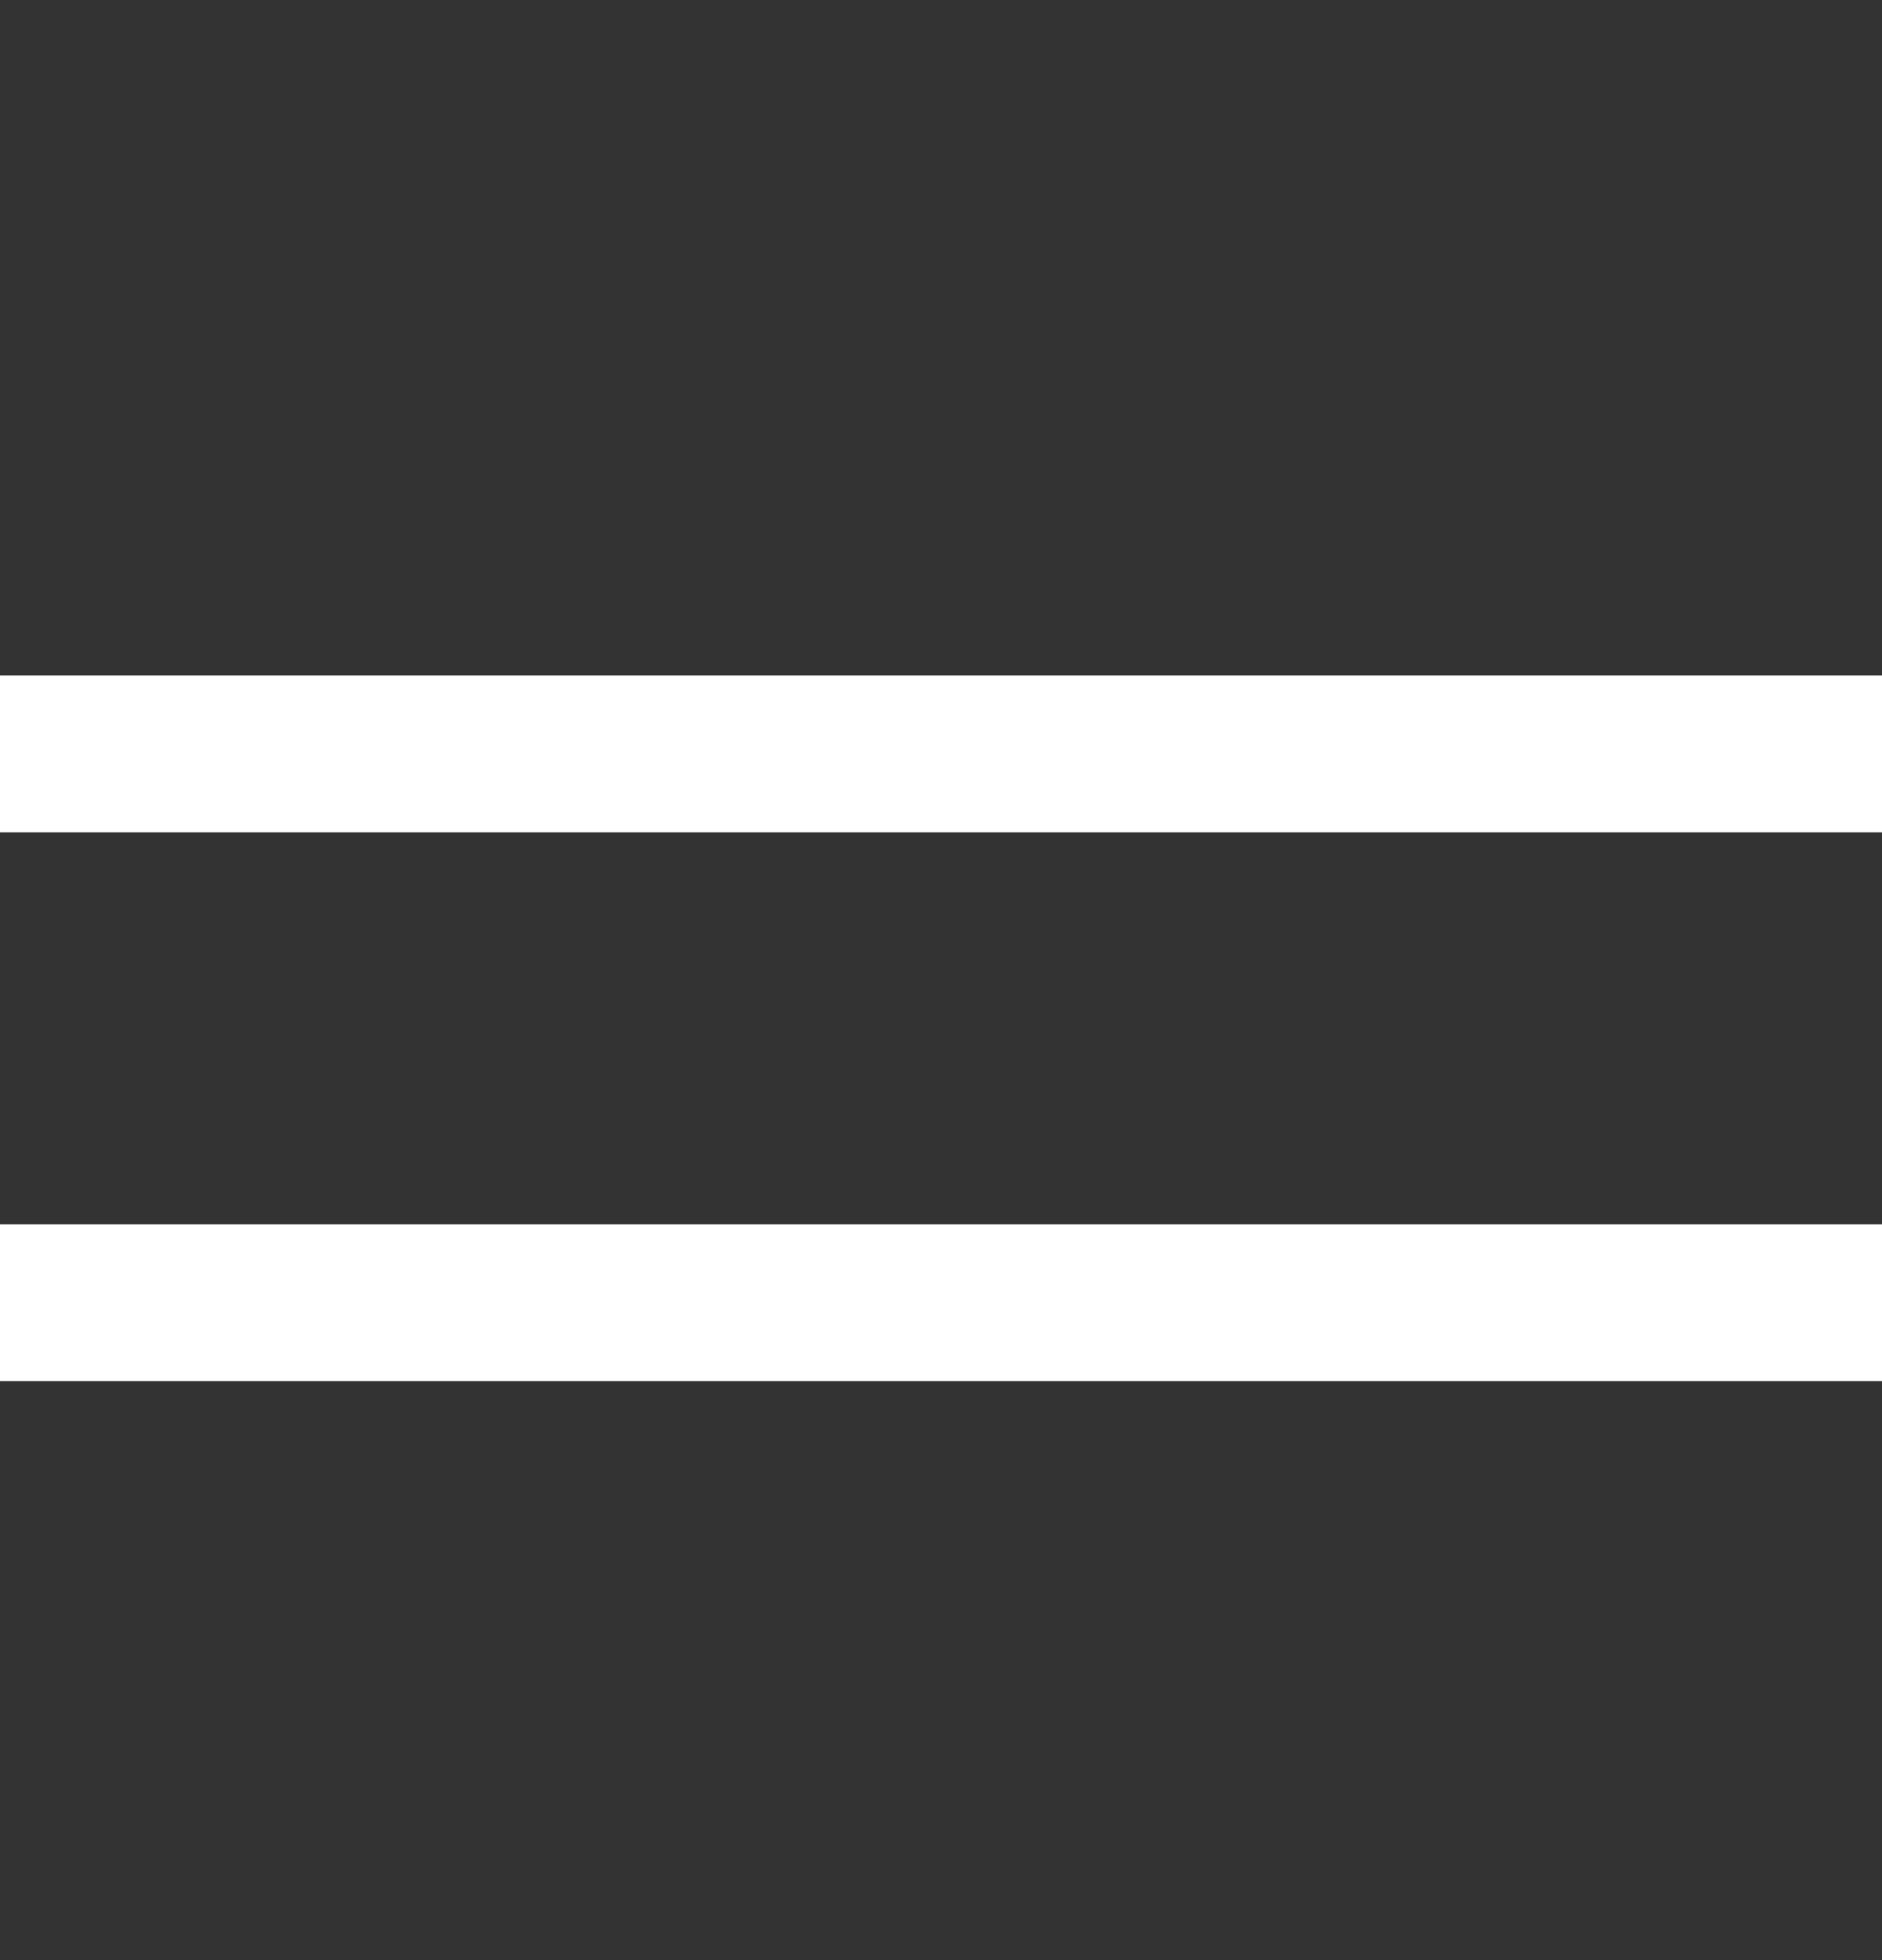 <svg width="24" height="25" viewBox="0 0 24 25" fill="none" xmlns="http://www.w3.org/2000/svg">
<rect x="0" y="0" width="24" height="25" fill="#333333" stroke="none"/>
<path d="M-8.52346e-08 15.615L24 15.615L24 17.615L0 17.615L-8.52346e-08 15.615Z" fill="white"/>
<path d="M24 8.615L8.52346e-08 8.615L0 10.615L24 10.615L24 8.615Z" fill="white"/>
</svg>
